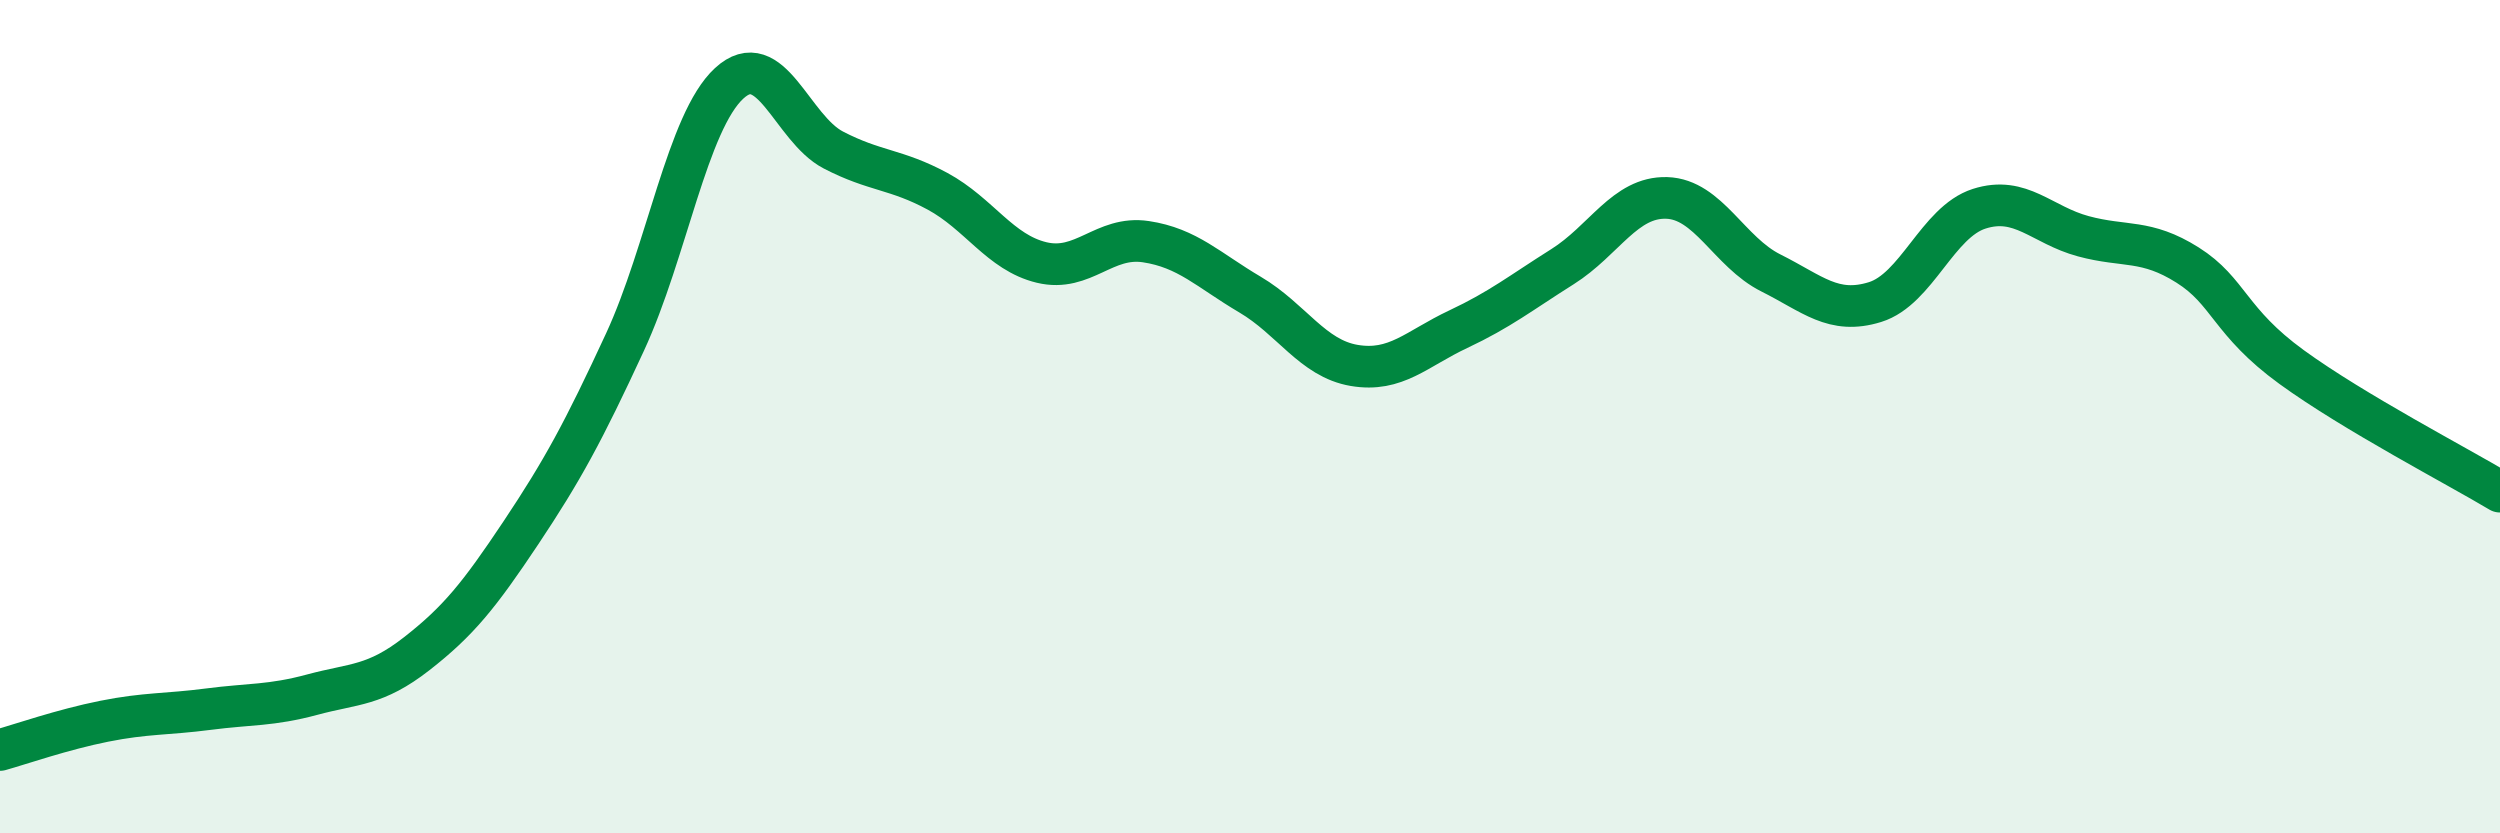 
    <svg width="60" height="20" viewBox="0 0 60 20" xmlns="http://www.w3.org/2000/svg">
      <path
        d="M 0,18 C 0.5,17.86 1.5,17.51 2.5,17.31 C 3.5,17.11 4,17.15 5,17.02 C 6,16.89 6.5,16.94 7.5,16.67 C 8.5,16.4 9,16.47 10,15.69 C 11,14.91 11.5,14.29 12.5,12.79 C 13.5,11.29 14,10.37 15,8.21 C 16,6.05 16.5,2.92 17.5,2 C 18.5,1.08 19,3.08 20,3.6 C 21,4.12 21.5,4.05 22.5,4.59 C 23.5,5.13 24,6.06 25,6.3 C 26,6.54 26.5,5.65 27.5,5.8 C 28.5,5.95 29,6.48 30,7.07 C 31,7.66 31.5,8.6 32.5,8.77 C 33.5,8.94 34,8.37 35,7.9 C 36,7.43 36.5,7.03 37.5,6.4 C 38.5,5.77 39,4.72 40,4.75 C 41,4.78 41.5,6.05 42.5,6.55 C 43.5,7.05 44,7.56 45,7.25 C 46,6.94 46.5,5.33 47.5,5.01 C 48.5,4.69 49,5.4 50,5.67 C 51,5.94 51.5,5.73 52.5,6.36 C 53.5,6.99 53.5,7.72 55,8.81 C 56.5,9.9 59,11.2 60,11.8L60 20L0 20Z"
        fill="#008740"
        opacity="0.1"
        stroke-linecap="round"
        stroke-linejoin="round"
      />
      <path
        d="M 0,18 C 0.5,17.86 1.5,17.51 2.5,17.31 C 3.5,17.11 4,17.15 5,17.02 C 6,16.89 6.5,16.94 7.5,16.67 C 8.5,16.4 9,16.47 10,15.69 C 11,14.91 11.5,14.29 12.5,12.79 C 13.5,11.29 14,10.37 15,8.21 C 16,6.05 16.5,2.92 17.5,2 C 18.5,1.08 19,3.08 20,3.6 C 21,4.12 21.5,4.05 22.5,4.59 C 23.5,5.13 24,6.06 25,6.3 C 26,6.54 26.5,5.65 27.5,5.8 C 28.5,5.95 29,6.48 30,7.07 C 31,7.66 31.5,8.6 32.5,8.77 C 33.5,8.94 34,8.37 35,7.9 C 36,7.43 36.5,7.03 37.5,6.4 C 38.5,5.77 39,4.72 40,4.75 C 41,4.78 41.5,6.05 42.5,6.55 C 43.5,7.05 44,7.56 45,7.25 C 46,6.94 46.5,5.33 47.5,5.01 C 48.5,4.69 49,5.4 50,5.67 C 51,5.94 51.5,5.73 52.5,6.36 C 53.5,6.99 53.5,7.72 55,8.81 C 56.5,9.9 59,11.2 60,11.8"
        stroke="#008740"
        stroke-width="1"
        fill="none"
        stroke-linecap="round"
        stroke-linejoin="round"
      />
    </svg>
  